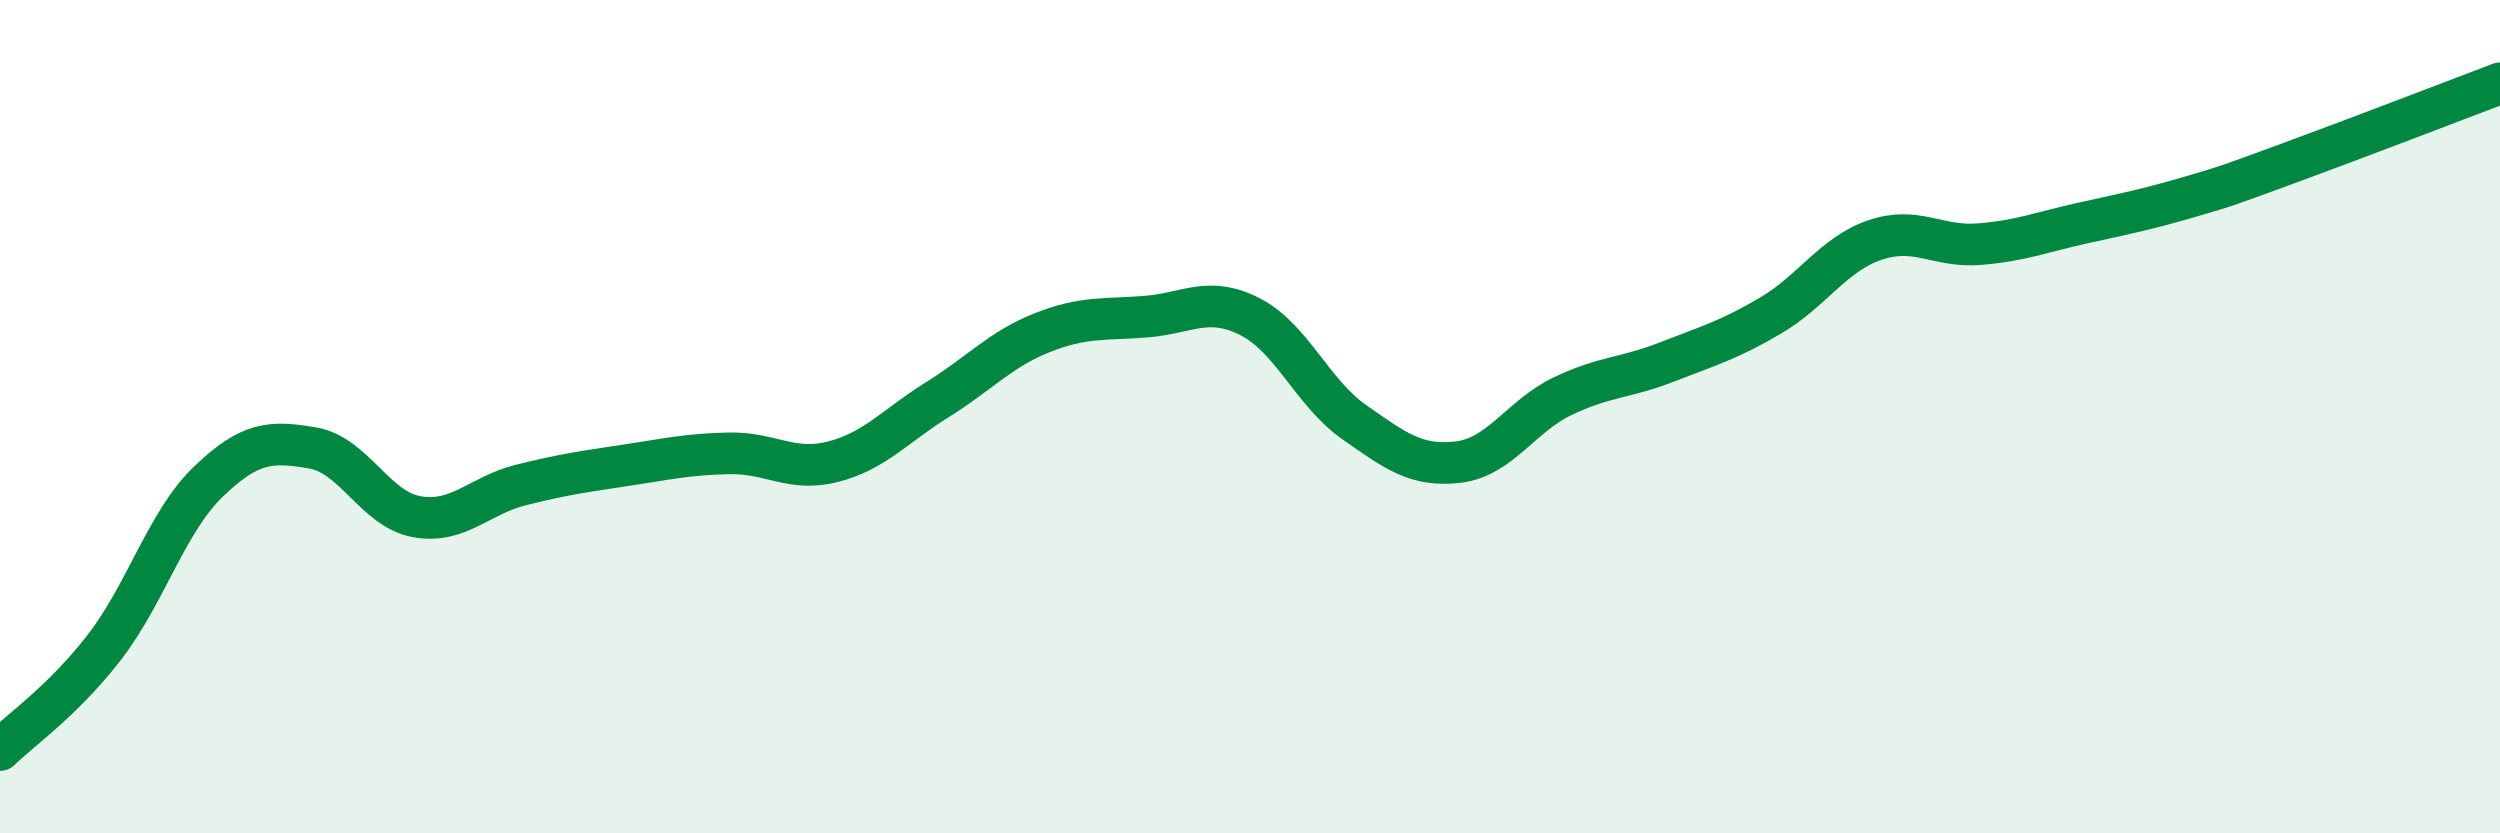
    <svg width="60" height="20" viewBox="0 0 60 20" xmlns="http://www.w3.org/2000/svg">
      <path
        d="M 0,18 C 0.5,17.51 1.5,16.83 2.5,15.54 C 3.5,14.25 4,12.52 5,11.56 C 6,10.6 6.5,10.58 7.5,10.75 C 8.5,10.92 9,12.22 10,12.4 C 11,12.58 11.5,11.89 12.5,11.64 C 13.5,11.39 14,11.32 15,11.17 C 16,11.02 16.5,10.9 17.5,10.88 C 18.5,10.86 19,11.34 20,11.08 C 21,10.82 21.5,10.21 22.5,9.59 C 23.5,8.97 24,8.39 25,7.99 C 26,7.59 26.5,7.68 27.5,7.6 C 28.5,7.52 29,7.09 30,7.6 C 31,8.11 31.5,9.43 32.5,10.13 C 33.5,10.83 34,11.21 35,11.09 C 36,10.97 36.5,9.99 37.5,9.51 C 38.5,9.03 39,9.08 40,8.69 C 41,8.3 41.5,8.16 42.5,7.57 C 43.5,6.98 44,6.1 45,5.76 C 46,5.42 46.5,5.94 47.5,5.86 C 48.5,5.78 49,5.57 50,5.35 C 51,5.13 51.5,5.03 52.5,4.74 C 53.5,4.45 53.5,4.44 55,3.89 C 56.5,3.34 59,2.38 60,2L60 20L0 20Z"
        fill="#008740"
        opacity="0.1"
        stroke-linecap="round"
        stroke-linejoin="round"
      />
      <path
        d="M 0,18 C 0.5,17.51 1.5,16.83 2.5,15.54 C 3.5,14.25 4,12.52 5,11.56 C 6,10.6 6.5,10.58 7.5,10.75 C 8.5,10.92 9,12.22 10,12.4 C 11,12.58 11.5,11.89 12.5,11.64 C 13.5,11.39 14,11.32 15,11.17 C 16,11.02 16.5,10.9 17.5,10.88 C 18.5,10.86 19,11.34 20,11.08 C 21,10.82 21.5,10.21 22.5,9.59 C 23.5,8.97 24,8.39 25,7.99 C 26,7.59 26.5,7.68 27.5,7.6 C 28.5,7.52 29,7.09 30,7.6 C 31,8.11 31.5,9.43 32.5,10.13 C 33.5,10.83 34,11.21 35,11.09 C 36,10.97 36.5,9.99 37.5,9.51 C 38.5,9.03 39,9.08 40,8.69 C 41,8.3 41.5,8.16 42.5,7.57 C 43.5,6.98 44,6.1 45,5.76 C 46,5.42 46.5,5.94 47.5,5.86 C 48.5,5.78 49,5.57 50,5.35 C 51,5.13 51.5,5.03 52.5,4.74 C 53.5,4.45 53.5,4.44 55,3.89 C 56.5,3.34 59,2.38 60,2"
        stroke="#008740"
        stroke-width="1"
        fill="none"
        stroke-linecap="round"
        stroke-linejoin="round"
      />
    </svg>
  